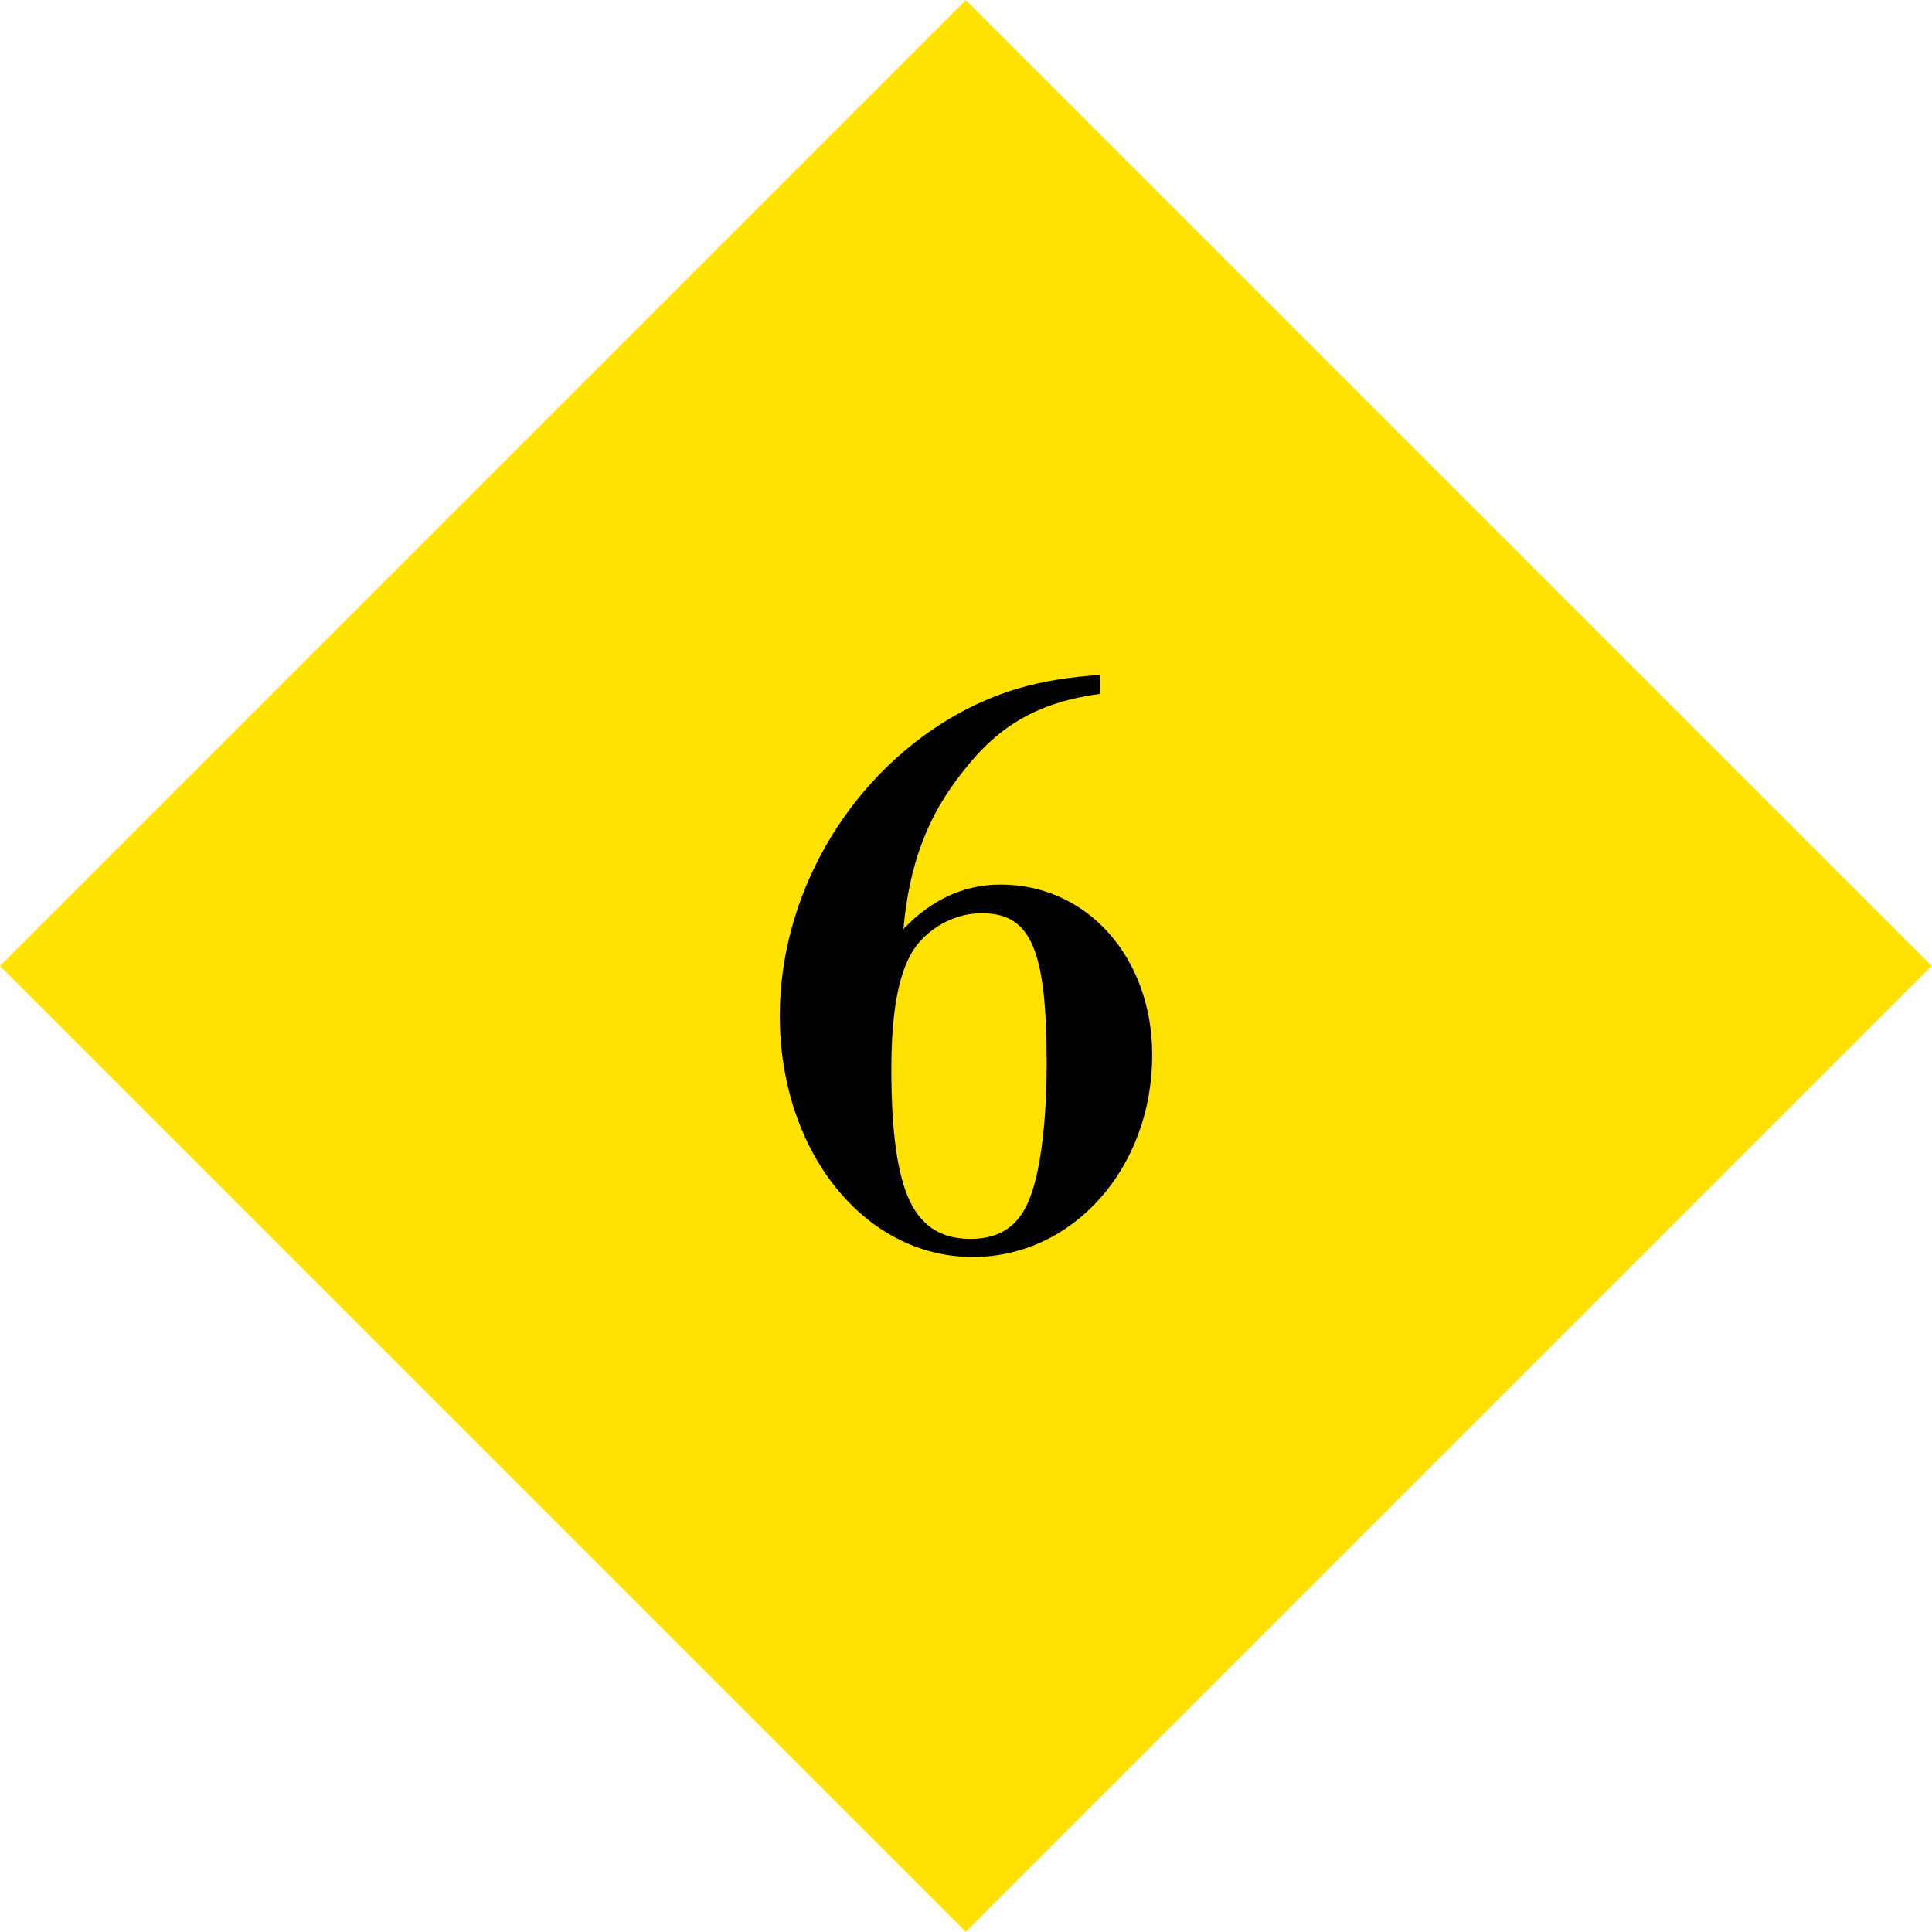 <svg enable-background="new 0 0 188.009 188.007" height="188.007" viewBox="0 0 188.009 188.007" width="188.009" xmlns="http://www.w3.org/2000/svg"><path d="m27.534 27.532h132.942v132.942h-132.942z" fill="#ffe102" transform="matrix(.707 -.707 .707 .707 -38.937 94.003)"/><path d="m107.063 67.519c-5.942.807-9.831 3.008-13.353 7.557-3.448 4.328-5.209 8.95-5.796 15.333 2.567-2.714 5.723-4.329 9.465-4.329 8.437 0 14.746 7.117 14.746 16.58 0 11.005-7.703 19.661-17.461 19.661-10.564 0-18.781-10.271-18.781-23.477 0-11.591 6.456-22.889 16.507-28.905 4.476-2.641 8.804-3.888 14.673-4.255zm-11.518 21.349c-2.421 0-4.769 1.174-6.31 3.081-1.688 2.201-2.494 6.089-2.494 12.104 0 6.09.587 10.345 1.834 12.912 1.247 2.494 3.155 3.595 5.869 3.595 2.936 0 4.77-1.32 5.796-4.034 1.027-2.642 1.614-7.483 1.614-13.06 0-11.076-1.541-14.598-6.309-14.598z"/></svg>